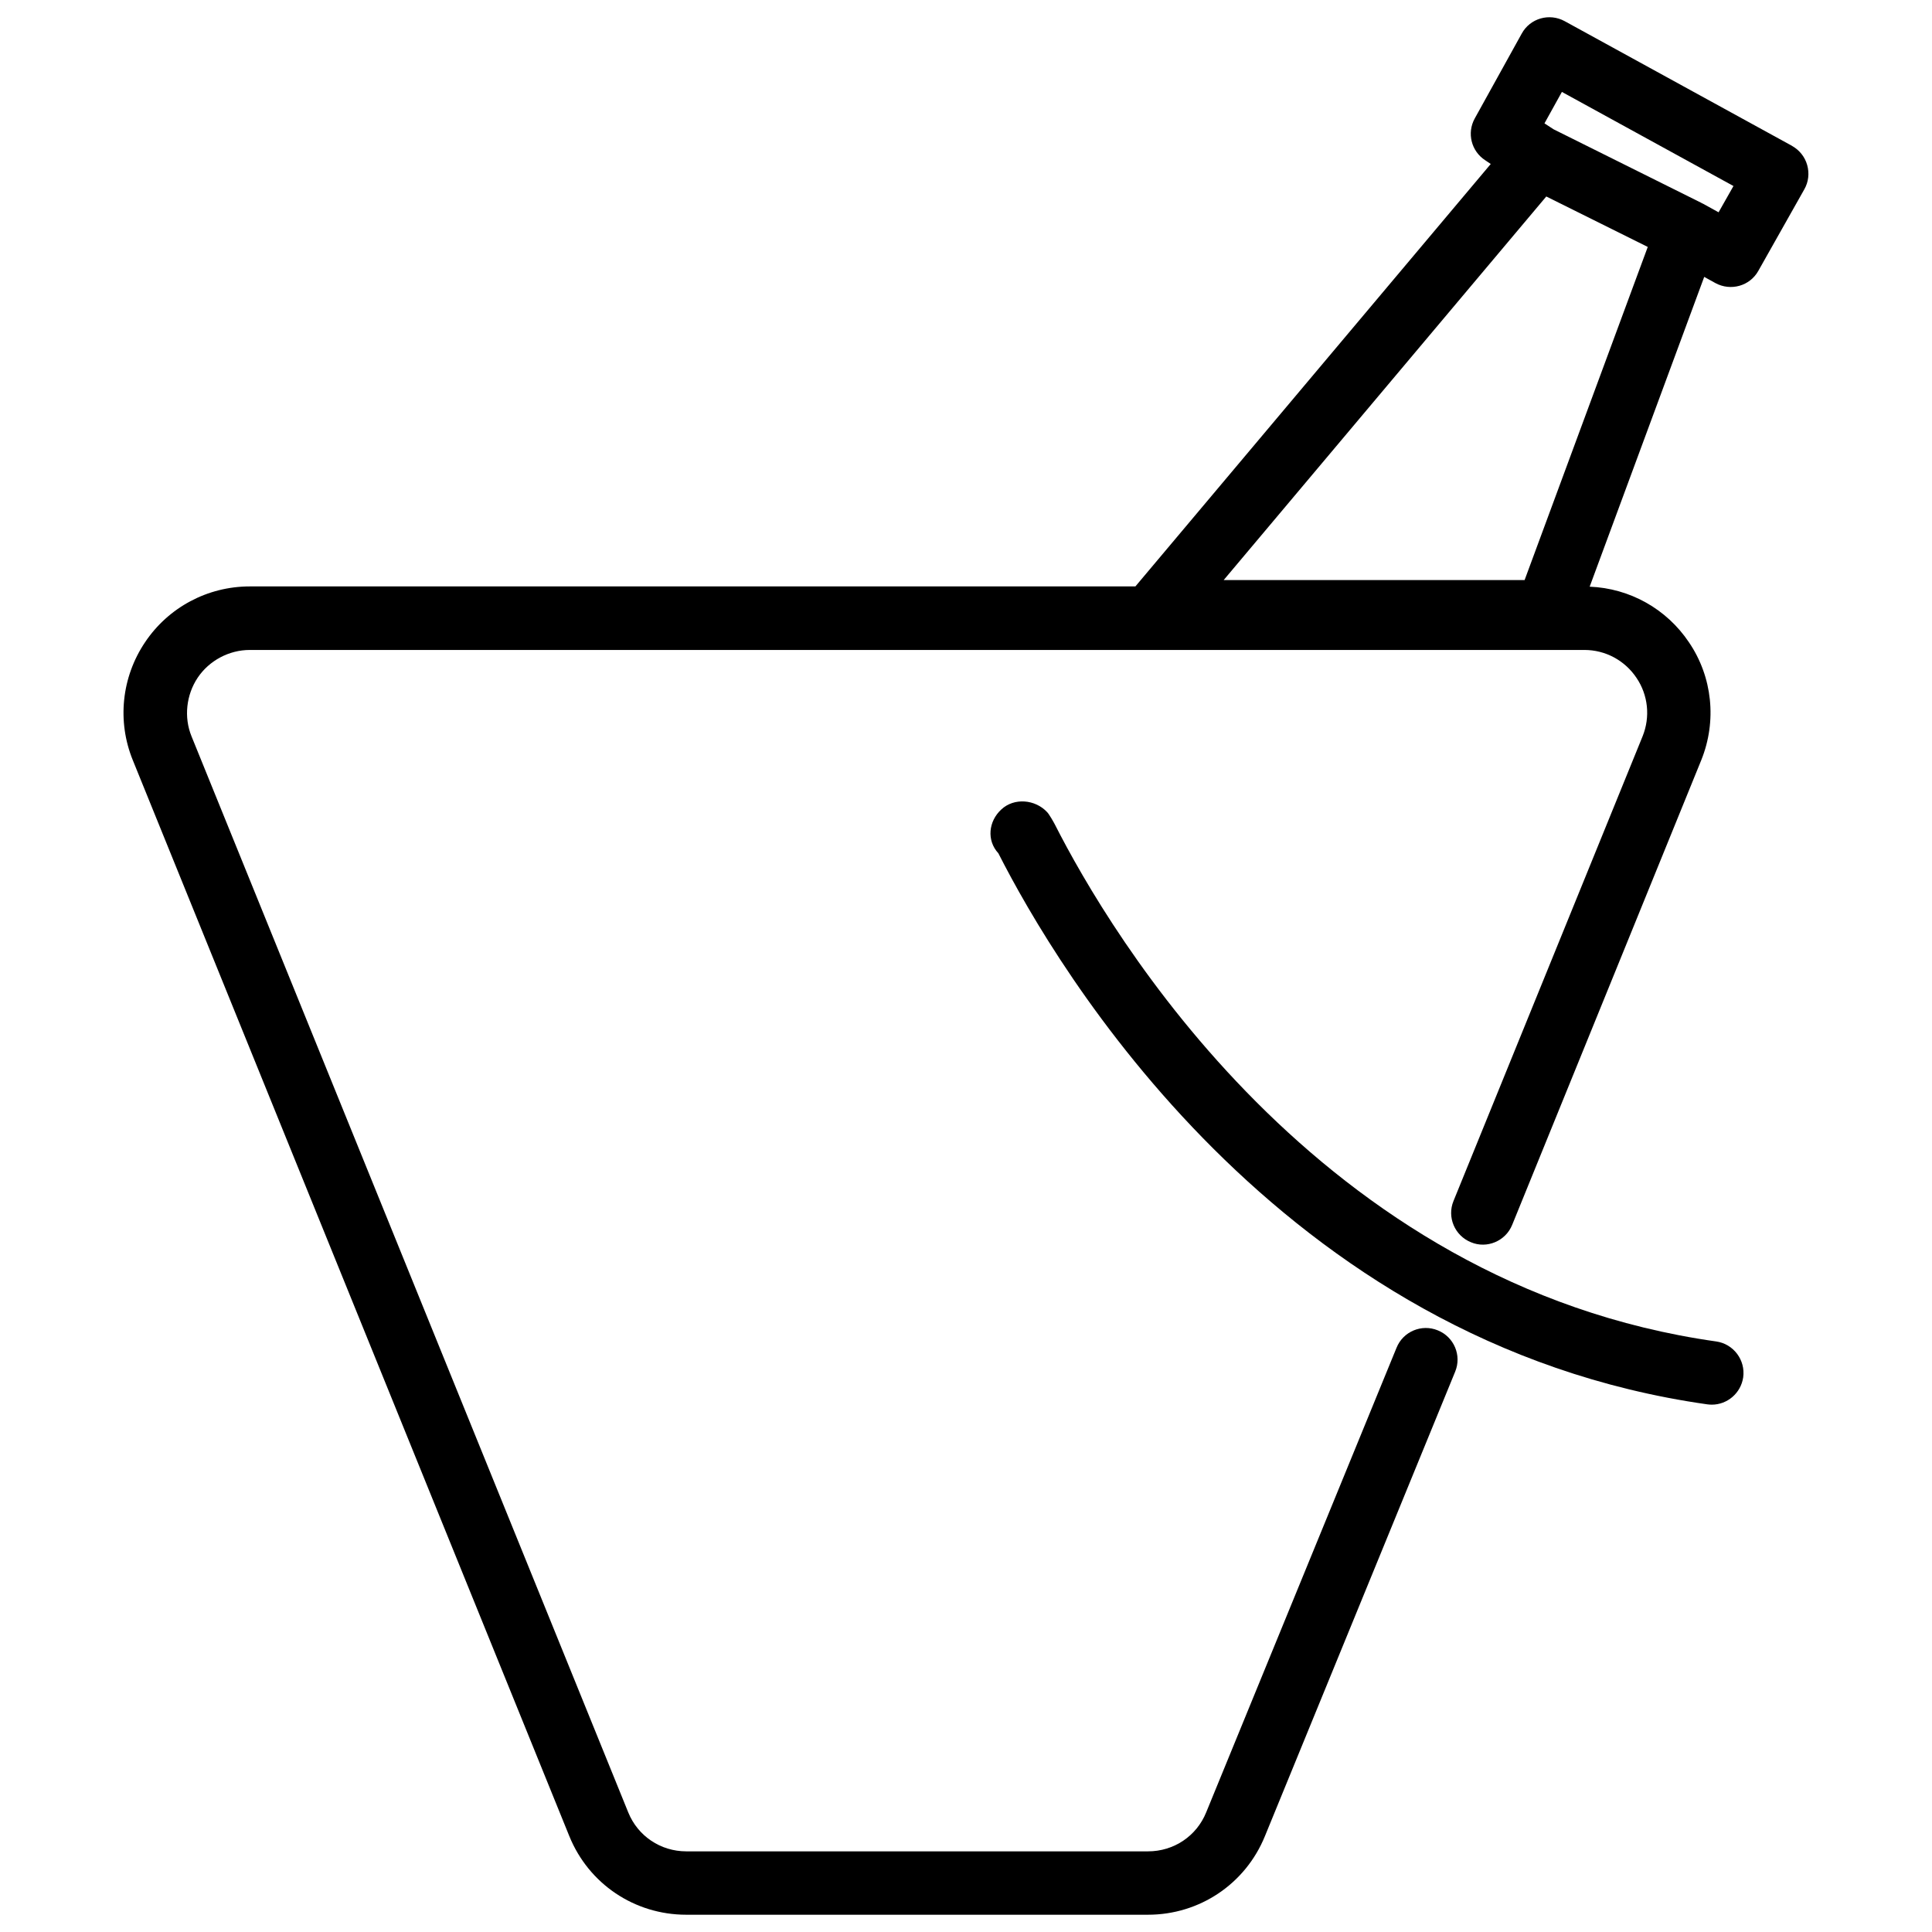 <?xml version="1.0" encoding="UTF-8"?>
<!-- Uploaded to: SVG Repo, www.svgrepo.com, Generator: SVG Repo Mixer Tools -->
<svg width="800px" height="800px" version="1.1" viewBox="144 144 512 512" xmlns="http://www.w3.org/2000/svg">
 <defs>
  <clipPath id="a">
   <path d="m176 148.09h448v503.81h-448z"/>
  </clipPath>
 </defs>
 <path d="m598.81 499.5c-105.78-14.969-160.86-108.66-175.24-136.97-0.355-0.691-1.512-2.731-2.059-3.297-3.148-3.402-8.754-3.906-12.156-0.715-3.402 3.129-3.926 8.207-0.777 11.609 15.305 30.188 74.039 129.9 187.88 146.04 0.398 0.043 0.777 0.082 1.195 0.082 4.094 0 7.703-3.043 8.312-7.242 0.637-4.594-2.574-8.855-7.152-9.508z"/>
 <g clip-path="url(#a)">
  <path d="m618.9 182.65-60.246-33.043c-4.074-2.227-9.172-0.754-11.379 3.297l-12.449 22.484c-2.141 3.863-0.922 8.691 2.769 11.082l1.469 0.988-94.172 111.95h-234.71c-11.168 0-21.539 5.543-27.73 14.777-6.234 9.258-7.453 20.93-3.273 31.234l115.69 285.16c5.144 12.68 17.297 20.844 30.984 20.844h122.38c13.688 0 25.84-8.188 30.984-20.824l50.422-123.1c1.762-4.281-0.293-9.195-4.598-10.938-4.281-1.762-9.195 0.293-10.938 4.598l-50.445 123.12c-2.539 6.297-8.586 10.348-15.406 10.348h-122.38c-6.801 0-12.848-4.051-15.387-10.348l-115.73-285.15c-2.059-5.039-1.406-10.98 1.637-15.535 3.043-4.535 8.312-7.348 13.793-7.348h353.71c5.543 0 10.684 2.75 13.793 7.391 3.086 4.555 3.695 10.348 1.617 15.492l-50.109 123.14c-1.762 4.281 0.316 9.195 4.617 10.938 4.219 1.785 9.195-0.293 10.938-4.617l50.109-123.16c4.176-10.348 2.961-22.043-3.254-31.195-5.941-8.879-15.703-14.336-26.324-14.758l30.355-82.098 2.961 1.637c4.051 2.203 9.133 0.797 11.379-3.234l12.195-21.621c1.113-1.953 1.363-4.262 0.754-6.422-0.609-2.184-2.078-3.988-4.031-5.078zm-70.867 115.08h-79.75l85.5-101.66 26.891 13.371zm51.41-97.469-4.219-2.328c-0.062-0.043-0.125-0.02-0.188-0.062-0.062-0.02-0.082-0.082-0.148-0.105l-39.172-19.5-2.414-1.574 4.617-8.332 45.469 24.938z"/>
 </g>
</svg>
